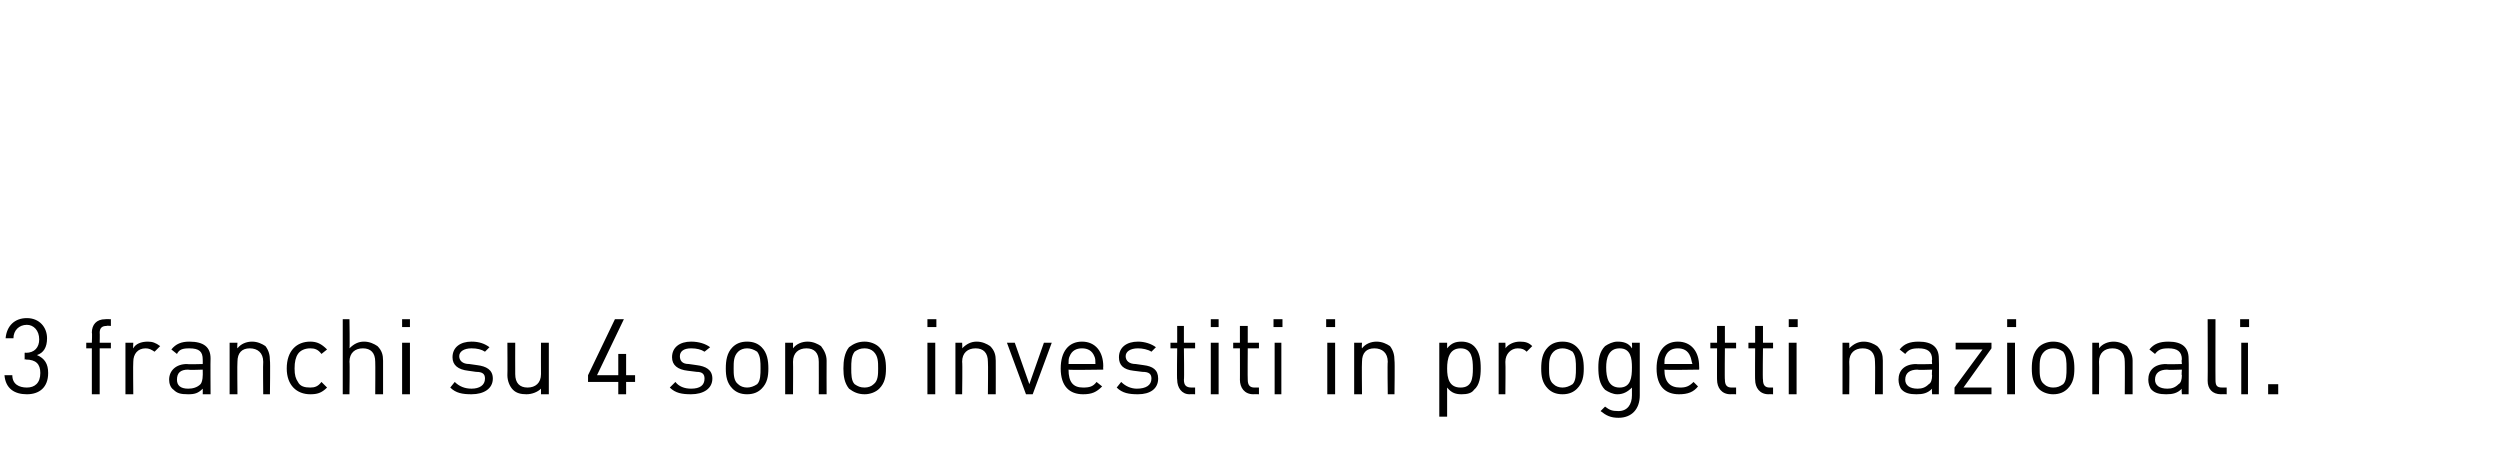 <?xml version="1.0" standalone="no"?><!DOCTYPE svg PUBLIC "-//W3C//DTD SVG 1.1//EN" "http://www.w3.org/Graphics/SVG/1.1/DTD/svg11.dtd"><svg xmlns="http://www.w3.org/2000/svg" version="1.1" width="223.2px" height="40.2px" viewBox="0 -28 223.2 40.2" style="top:-28px"><desc>3 franchi su 4 sono investiti in progetti nazionali.</desc><defs/><g id="Polygon9161"><path d="m.4 5.5c0 0 .7 0 .7 0c0 .8.6 1.1 1.3 1.1c.7 0 1.2-.4 1.2-1.3c0-.8-.4-1.2-1.3-1.2c.03-.05-.1 0-.1 0l0-.6c0 0 .13-.04.1 0c.8 0 1.2-.5 1.2-1.2c0-.8-.5-1.3-1.1-1.3c-.7 0-1.2.5-1.2 1.2c0 0-.7 0-.7 0c.1-1.1.8-1.8 1.9-1.8c1.1 0 1.8.8 1.8 1.8c0 .8-.3 1.3-.9 1.5c.7.3 1 .8 1 1.6c0 1.3-.8 1.9-1.9 1.9c-1.1 0-1.9-.5-2-1.7zm9.5-4.4c0 0-.36-.04-.4 0c-.4 0-.6.2-.6.6c.02.04 0 .9 0 .9l1 0l0 .5l-1 0l0 4.1l-.7 0l0-4.1l-.5 0l0-.5l.5 0c0 0 .04-.88 0-.9c0-.7.4-1.2 1.2-1.2c.02-.02.5 0 .5 0l0 .6zm4.4 1.8c0 0-.5.5-.5.5c-.3-.2-.5-.3-.8-.3c-.7 0-1.1.5-1.1 1.2c-.03.04 0 2.9 0 2.9l-.7 0l0-4.6l.7 0c0 0-.03.52 0 .5c.2-.4.7-.6 1.3-.6c.4 0 .7.1 1.1.4zm4.5 1.1c-.02.04 0 3.2 0 3.2l-.7 0c0 0 .01-.46 0-.5c-.4.4-.7.5-1.3.5c-.7 0-1-.1-1.3-.4c-.3-.2-.4-.6-.4-.9c0-.8.6-1.4 1.6-1.4c.03.04 1.4 0 1.4 0c0 0 .01-.4 0-.4c0-.7-.3-1-1.2-1c-.6 0-.9.1-1.1.5c0 0-.5-.4-.5-.4c.4-.5.9-.7 1.6-.7c1.3 0 1.9.5 1.9 1.5zm-2 1c-.7 0-1 .3-1 .9c0 .5.3.8 1 .8c.4 0 .8-.1 1.1-.4c.1-.1.2-.4.2-.8c.01.05 0-.5 0-.5c0 0-1.28.05-1.3 0zm6.9-2.1c.3.4.4.8.4 1.3c.04.03 0 3 0 3l-.6 0c0 0-.03-2.87 0-2.9c0-.8-.5-1.2-1.2-1.2c-.7 0-1.1.4-1.1 1.2c-.03.03 0 2.9 0 2.9l-.7 0l0-4.6l.7 0c0 0-.04.47 0 .5c.3-.4.8-.6 1.3-.6c.5 0 .9.2 1.2.4zm5.5.3c0 0-.5.4-.5.4c-.3-.4-.6-.5-1-.5c-.5 0-.9.2-1.1.5c-.2.3-.3.7-.3 1.3c0 .6.1.9.3 1.2c.2.4.6.5 1.1.5c.4 0 .7-.1 1-.5c0 0 .5.5.5.5c-.5.5-.9.6-1.5.6c-1.2 0-2.1-.8-2.1-2.3c0-1.6.9-2.4 2.1-2.4c.6 0 1 .2 1.5.7zm2-.1c.4-.4.8-.6 1.3-.6c.5 0 .9.2 1.2.4c.4.4.5.8.5 1.3c0 .03 0 3 0 3l-.7 0c0 0 .02-2.87 0-2.9c0-.8-.4-1.2-1.1-1.2c-.7 0-1.2.4-1.2 1.2c.04.03 0 2.9 0 2.9l-.6 0l0-6.7l.6 0c0 0 .04 2.57 0 2.6zm5.4 4.1l-.7 0l0-4.6l.7 0l0 4.6zm0-6l-.7 0l0-.7l.7 0l0 .7zm7.1 1.8c0 0-.4.4-.4.4c-.3-.2-.7-.3-1.2-.3c-.7 0-1.1.3-1.1.7c0 .4.3.7.9.7c0 0 .7.1.7.1c.8.1 1.4.4 1.4 1.2c0 .9-.8 1.4-1.9 1.4c-.8 0-1.4-.1-1.9-.6c0 0 .4-.5.4-.5c.4.4.9.6 1.5.6c.7 0 1.2-.3 1.2-.9c0-.4-.2-.6-.8-.6c0 0-.7-.1-.7-.1c-.9-.1-1.4-.5-1.4-1.2c0-.9.7-1.4 1.7-1.4c.7 0 1.2.2 1.6.5zm5.3 4.2l-.7 0c0 0 0-.53 0-.5c-.3.3-.8.5-1.3.5c-.5 0-.9-.1-1.2-.4c-.3-.3-.5-.8-.5-1.3c.02.01 0-2.9 0-2.9l.7 0c0 0-.01 2.81 0 2.8c0 .8.4 1.2 1.1 1.2c.7 0 1.2-.4 1.2-1.2c-.01.01 0-2.8 0-2.8l.7 0l0 4.6zm6.2-1.1l-2.7 0l0-.6l2.4-5l.8 0l-2.4 5l1.9 0l0-1.9l.7 0l0 1.9l.8 0l0 .6l-.8 0l0 1.1l-.7 0l0-1.1zm8.2-3.1c0 0-.5.4-.5.4c-.3-.2-.7-.3-1.2-.3c-.7 0-1 .3-1 .7c0 .4.2.7.8.7c0 0 .7.1.7.1c.8.1 1.4.4 1.4 1.2c0 .9-.8 1.4-1.9 1.4c-.8 0-1.4-.1-1.9-.6c0 0 .5-.5.5-.5c.3.4.8.6 1.4.6c.8 0 1.2-.3 1.2-.9c0-.4-.2-.6-.7-.6c0 0-.8-.1-.8-.1c-.9-.1-1.4-.5-1.4-1.2c0-.9.7-1.4 1.7-1.4c.7 0 1.3.2 1.7.5zm4.6 0c.5.5.6 1.2.6 1.9c0 .7-.1 1.3-.6 1.8c-.3.3-.7.5-1.3.5c-.6 0-1-.2-1.3-.5c-.5-.5-.6-1.1-.6-1.8c0-.7.1-1.4.6-1.9c.3-.3.7-.5 1.3-.5c.6 0 1 .2 1.3.5zm-2.1.4c-.4.4-.4.9-.4 1.5c0 .5 0 1.1.4 1.4c.2.2.5.3.8.3c.3 0 .6-.1.9-.3c.3-.3.3-.9.3-1.4c0-.6 0-1.1-.3-1.5c-.3-.2-.6-.3-.9-.3c-.3 0-.6.1-.8.3zm7.4-.5c.3.4.5.8.5 1.3c-.01.03 0 3 0 3l-.7 0c0 0 .01-2.87 0-2.9c0-.8-.4-1.2-1.1-1.2c-.7 0-1.2.4-1.2 1.2c.02.03 0 2.9 0 2.9l-.7 0l0-4.6l.7 0c0 0 .01.47 0 .5c.3-.4.8-.6 1.3-.6c.5 0 .9.2 1.2.4zm5.2.1c.5.5.6 1.2.6 1.9c0 .7-.1 1.3-.6 1.8c-.3.3-.8.5-1.3.5c-.6 0-1-.2-1.4-.5c-.4-.5-.5-1.1-.5-1.8c0-.7.1-1.4.5-1.9c.4-.3.8-.5 1.4-.5c.5 0 1 .2 1.3.5zm-2.2.4c-.3.4-.3.9-.3 1.5c0 .5 0 1.1.3 1.4c.3.2.5.3.9.3c.3 0 .6-.1.8-.3c.4-.3.4-.9.4-1.4c0-.6 0-1.1-.4-1.5c-.2-.2-.5-.3-.8-.3c-.4 0-.6.1-.9.3zm7.2 3.8l-.7 0l0-4.6l.7 0l0 4.6zm.1-6l-.8 0l0-.7l.8 0l0 .7zm4.8 1.7c.4.4.5.8.5 1.3c.01.03 0 3 0 3l-.7 0c0 0 .03-2.87 0-2.9c0-.8-.4-1.2-1.1-1.2c-.7 0-1.2.4-1.2 1.2c.04.03 0 2.9 0 2.9l-.6 0l0-4.6l.6 0c0 0 .03.47 0 .5c.4-.4.8-.6 1.3-.6c.5 0 .9.2 1.2.4zm1.5-.3l.7 0l1.3 3.7l1.3-3.7l.7 0l-1.7 4.6l-.6 0l-1.7-4.6zm8.6 2.1c-.02.05 0 .3 0 .3c0 0-3.14.05-3.1 0c0 1.1.4 1.6 1.3 1.6c.6 0 .9-.1 1.2-.5c0 0 .5.4.5.4c-.5.5-.9.7-1.7.7c-1.2 0-2-.7-2-2.3c0-1.5.7-2.4 1.9-2.4c1.2 0 1.9.9 1.9 2.2zm-3-.9c-.1.2-.1.4-.1.7c0 0 2.4 0 2.4 0c0-.3 0-.5-.1-.7c-.2-.5-.6-.7-1.1-.7c-.5 0-.9.2-1.1.7zm7.7-.8c0 0-.4.4-.4.4c-.3-.2-.8-.3-1.2-.3c-.7 0-1.1.3-1.1.7c0 .4.3.7.9.7c0 0 .7.1.7.1c.8.1 1.3.4 1.3 1.2c0 .9-.7 1.4-1.8 1.4c-.8 0-1.4-.1-1.9-.6c0 0 .4-.5.4-.5c.4.4.9.6 1.4.6c.8 0 1.3-.3 1.3-.9c0-.4-.2-.6-.8-.6c0 0-.8-.1-.8-.1c-.9-.1-1.3-.5-1.3-1.2c0-.9.7-1.4 1.7-1.4c.6 0 1.2.2 1.6.5zm2.5-.4l1 0l0 .5l-1 0c0 0 .04 2.82 0 2.8c0 .5.2.7.7.7c-.03 0 .3 0 .3 0l0 .6c0 0-.46-.02-.5 0c-.7 0-1.1-.6-1.1-1.3c-.04.04 0-2.8 0-2.8l-.6 0l0-.5l.6 0l0-1.5l.6 0l0 1.5zm3.1 4.6l-.7 0l0-4.6l.7 0l0 4.6zm0-6l-.7 0l0-.7l.7 0l0 .7zm2.6 1.4l1 0l0 .5l-1 0c0 0-.02 2.82 0 2.8c0 .5.2.7.6.7c.01 0 .4 0 .4 0l0 .6c0 0-.51-.02-.5 0c-.8 0-1.2-.6-1.2-1.3c.01.04 0-2.8 0-2.8l-.6 0l0-.5l.6 0l0-1.5l.7 0l0 1.5zm3 4.6l-.6 0l0-4.6l.6 0l0 4.6zm.1-6l-.8 0l0-.7l.8 0l0 .7zm4.7 6l-.7 0l0-4.6l.7 0l0 4.6zm0-6l-.8 0l0-.7l.8 0l0 .7zm4.9 1.7c.3.4.4.8.4 1.3c.04.03 0 3 0 3l-.6 0c0 0-.04-2.87 0-2.9c0-.8-.5-1.2-1.2-1.2c-.7 0-1.1.4-1.1 1.2c-.03.03 0 2.9 0 2.9l-.7 0l0-4.6l.7 0c0 0-.04.47 0 .5c.3-.4.8-.6 1.3-.6c.5 0 .9.2 1.2.4zm7.5 0c.5.5.6 1.2.6 2c0 .7-.1 1.5-.6 1.9c-.2.3-.6.4-1.1.4c-.5 0-.9-.1-1.3-.6c0 .04 0 2.6 0 2.6l-.7 0l0-6.6l.7 0c0 0 0 .5 0 .5c.4-.5.8-.6 1.3-.6c.5 0 .9.2 1.1.4zm-2.4 2c0 .9.2 1.7 1.2 1.7c1 0 1.1-.8 1.1-1.7c0-.9-.1-1.8-1.1-1.8c-1 0-1.2.9-1.2 1.8zm7.6-2c0 0-.5.5-.5.5c-.2-.2-.4-.3-.8-.3c-.6 0-1.1.5-1.1 1.2c.03.04 0 2.9 0 2.9l-.6 0l0-4.6l.6 0c0 0 .03.52 0 .5c.3-.4.8-.6 1.3-.6c.5 0 .8.1 1.1.4zm4 .1c.5.5.6 1.2.6 1.9c0 .7-.1 1.3-.6 1.8c-.3.3-.7.5-1.3.5c-.6 0-1-.2-1.3-.5c-.5-.5-.6-1.1-.6-1.8c0-.7.1-1.4.6-1.9c.3-.3.7-.5 1.3-.5c.6 0 1 .2 1.3.5zm-2.1.4c-.4.4-.4.9-.4 1.5c0 .5 0 1.1.4 1.4c.2.2.5.3.8.3c.3 0 .6-.1.9-.3c.3-.3.3-.9.3-1.4c0-.6 0-1.1-.3-1.5c-.3-.2-.6-.3-.9-.3c-.3 0-.6.1-.8.3zm7-.3c.03 0 0-.5 0-.5l.7 0c0 0 0 4.72 0 4.7c0 1.2-.7 2-1.9 2c-.7 0-1.1-.2-1.6-.6c0 0 .4-.4.4-.4c.4.3.6.4 1.2.4c.8 0 1.2-.6 1.2-1.4c0 0 0-.7 0-.7c-.4.4-.8.6-1.3.6c-.4 0-.8-.2-1.1-.4c-.5-.5-.6-1.2-.6-2c0-.7.1-1.4.6-1.9c.3-.2.7-.4 1.1-.4c.5 0 1 .1 1.3.6zm-2.3 1.7c0 .9.2 1.8 1.2 1.8c1 0 1.1-.9 1.1-1.8c0-.8-.1-1.7-1.1-1.7c-1 0-1.2.9-1.2 1.7zm8.3-.1c.02.05 0 .3 0 .3c0 0-3.1.05-3.1 0c0 1.1.5 1.6 1.4 1.6c.5 0 .8-.1 1.2-.5c0 0 .4.4.4.4c-.4.5-.9.7-1.7.7c-1.2 0-2-.7-2-2.3c0-1.5.7-2.4 1.9-2.4c1.2 0 1.9.9 1.9 2.2zm-3-.9c-.1.2-.1.4-.1.7c0 0 2.5 0 2.5 0c-.1-.3-.1-.5-.2-.7c-.2-.5-.6-.7-1.1-.7c-.5 0-.9.2-1.1.7zm5.3-1.2l1 0l0 .5l-1 0c0 0-.03 2.82 0 2.8c0 .5.2.7.6.7c0 0 .4 0 .4 0l0 .6c0 0-.53-.02-.5 0c-.8 0-1.2-.6-1.2-1.3c-.01.04 0-2.8 0-2.8l-.6 0l0-.5l.6 0l0-1.5l.7 0l0 1.5zm3.4 0l.9 0l0 .5l-.9 0c0 0-.04 2.82 0 2.8c0 .5.2.7.6.7c-.01 0 .3 0 .3 0l0 .6c0 0-.43-.02-.4 0c-.8 0-1.2-.6-1.2-1.3c-.02.04 0-2.8 0-2.8l-.6 0l0-.5l.6 0l0-1.5l.7 0l0 1.5zm3 4.6l-.7 0l0-4.6l.7 0l0 4.6zm.1-6l-.8 0l0-.7l.8 0l0 .7zm7.1 1.7c.4.4.5.8.5 1.3c0 .03 0 3 0 3l-.7 0c0 0 .03-2.87 0-2.9c0-.8-.4-1.2-1.1-1.2c-.7 0-1.2.4-1.2 1.2c.03.03 0 2.9 0 2.9l-.6 0l0-4.6l.6 0c0 0 .02.47 0 .5c.4-.4.8-.6 1.3-.6c.5 0 .9.2 1.2.4zm5.5 1.1c.03.04 0 3.2 0 3.2l-.6 0c0 0-.04-.46 0-.5c-.4.4-.8.5-1.4.5c-.6 0-1-.1-1.3-.4c-.2-.2-.3-.6-.3-.9c0-.8.5-1.4 1.6-1.4c-.03.04 1.4 0 1.4 0c0 0-.04-.4 0-.4c0-.7-.4-1-1.2-1c-.6 0-.9.1-1.2.5c0 0-.5-.4-.5-.4c.4-.5.9-.7 1.7-.7c1.2 0 1.8.5 1.8 1.5zm-1.9 1c-.7 0-1.1.3-1.1.9c0 .5.4.8 1.1.8c.4 0 .7-.1 1-.4c.2-.1.3-.4.3-.8c-.04.05 0-.5 0-.5c0 0-1.33.05-1.3 0zm3.3 1.6l2.5-3.4l-2.4 0l0-.6l3.2 0l0 .5l-2.5 3.5l2.5 0l0 .6l-3.3 0l0-.6zm5.4.6l-.7 0l0-4.6l.7 0l0 4.6zm.1-6l-.8 0l0-.7l.8 0l0 .7zm4.6 1.8c.5.5.6 1.2.6 1.9c0 .7-.1 1.3-.6 1.8c-.3.3-.7.5-1.3.5c-.5 0-1-.2-1.3-.5c-.5-.5-.6-1.1-.6-1.8c0-.7.1-1.4.6-1.9c.3-.3.8-.5 1.3-.5c.6 0 1 .2 1.3.5zm-2.1.4c-.4.4-.4.9-.4 1.5c0 .5 0 1.1.4 1.4c.2.2.5.3.8.3c.4 0 .6-.1.9-.3c.3-.3.3-.9.3-1.4c0-.6 0-1.1-.3-1.5c-.3-.2-.5-.3-.9-.3c-.3 0-.6.1-.8.3zm7.4-.5c.3.4.5.8.5 1.3c0 .03 0 3 0 3l-.7 0c0 0 .02-2.87 0-2.9c0-.8-.4-1.2-1.1-1.2c-.7 0-1.2.4-1.2 1.2c.03.03 0 2.9 0 2.9l-.6 0l0-4.6l.6 0c0 0 .02.47 0 .5c.3-.4.8-.6 1.3-.6c.5 0 .9.2 1.2.4zm5.5 1.1c.03.04 0 3.2 0 3.2l-.6 0c0 0-.05-.46 0-.5c-.4.4-.8.5-1.4.5c-.6 0-1-.1-1.3-.4c-.2-.2-.3-.6-.3-.9c0-.8.5-1.4 1.6-1.4c-.03.04 1.4 0 1.4 0c0 0-.05-.4 0-.4c0-.7-.4-1-1.2-1c-.6 0-.9.1-1.2.5c0 0-.5-.4-.5-.4c.4-.5.9-.7 1.7-.7c1.2 0 1.8.5 1.8 1.5zm-1.9 1c-.7 0-1.1.3-1.1.9c0 .5.4.8 1.1.8c.4 0 .7-.1 1-.4c.2-.1.3-.4.3-.8c-.05.05 0-.5 0-.5c0 0-1.33.05-1.3 0zm4.3.9c0 .5.1.7.6.7c.01 0 .4 0 .4 0l0 .6c0 0-.51-.02-.5 0c-.8 0-1.2-.5-1.2-1.2c.02-.05 0-5.5 0-5.5l.7 0c0 0-.01 5.42 0 5.4zm2.9 1.3l-.6 0l0-4.6l.6 0l0 4.6zm.1-6l-.8 0l0-.7l.8 0l0 .7zm2.6 6l-.9 0l0-.9l.9 0l0 .9z" stroke="none" fill="#000"/></g></svg>